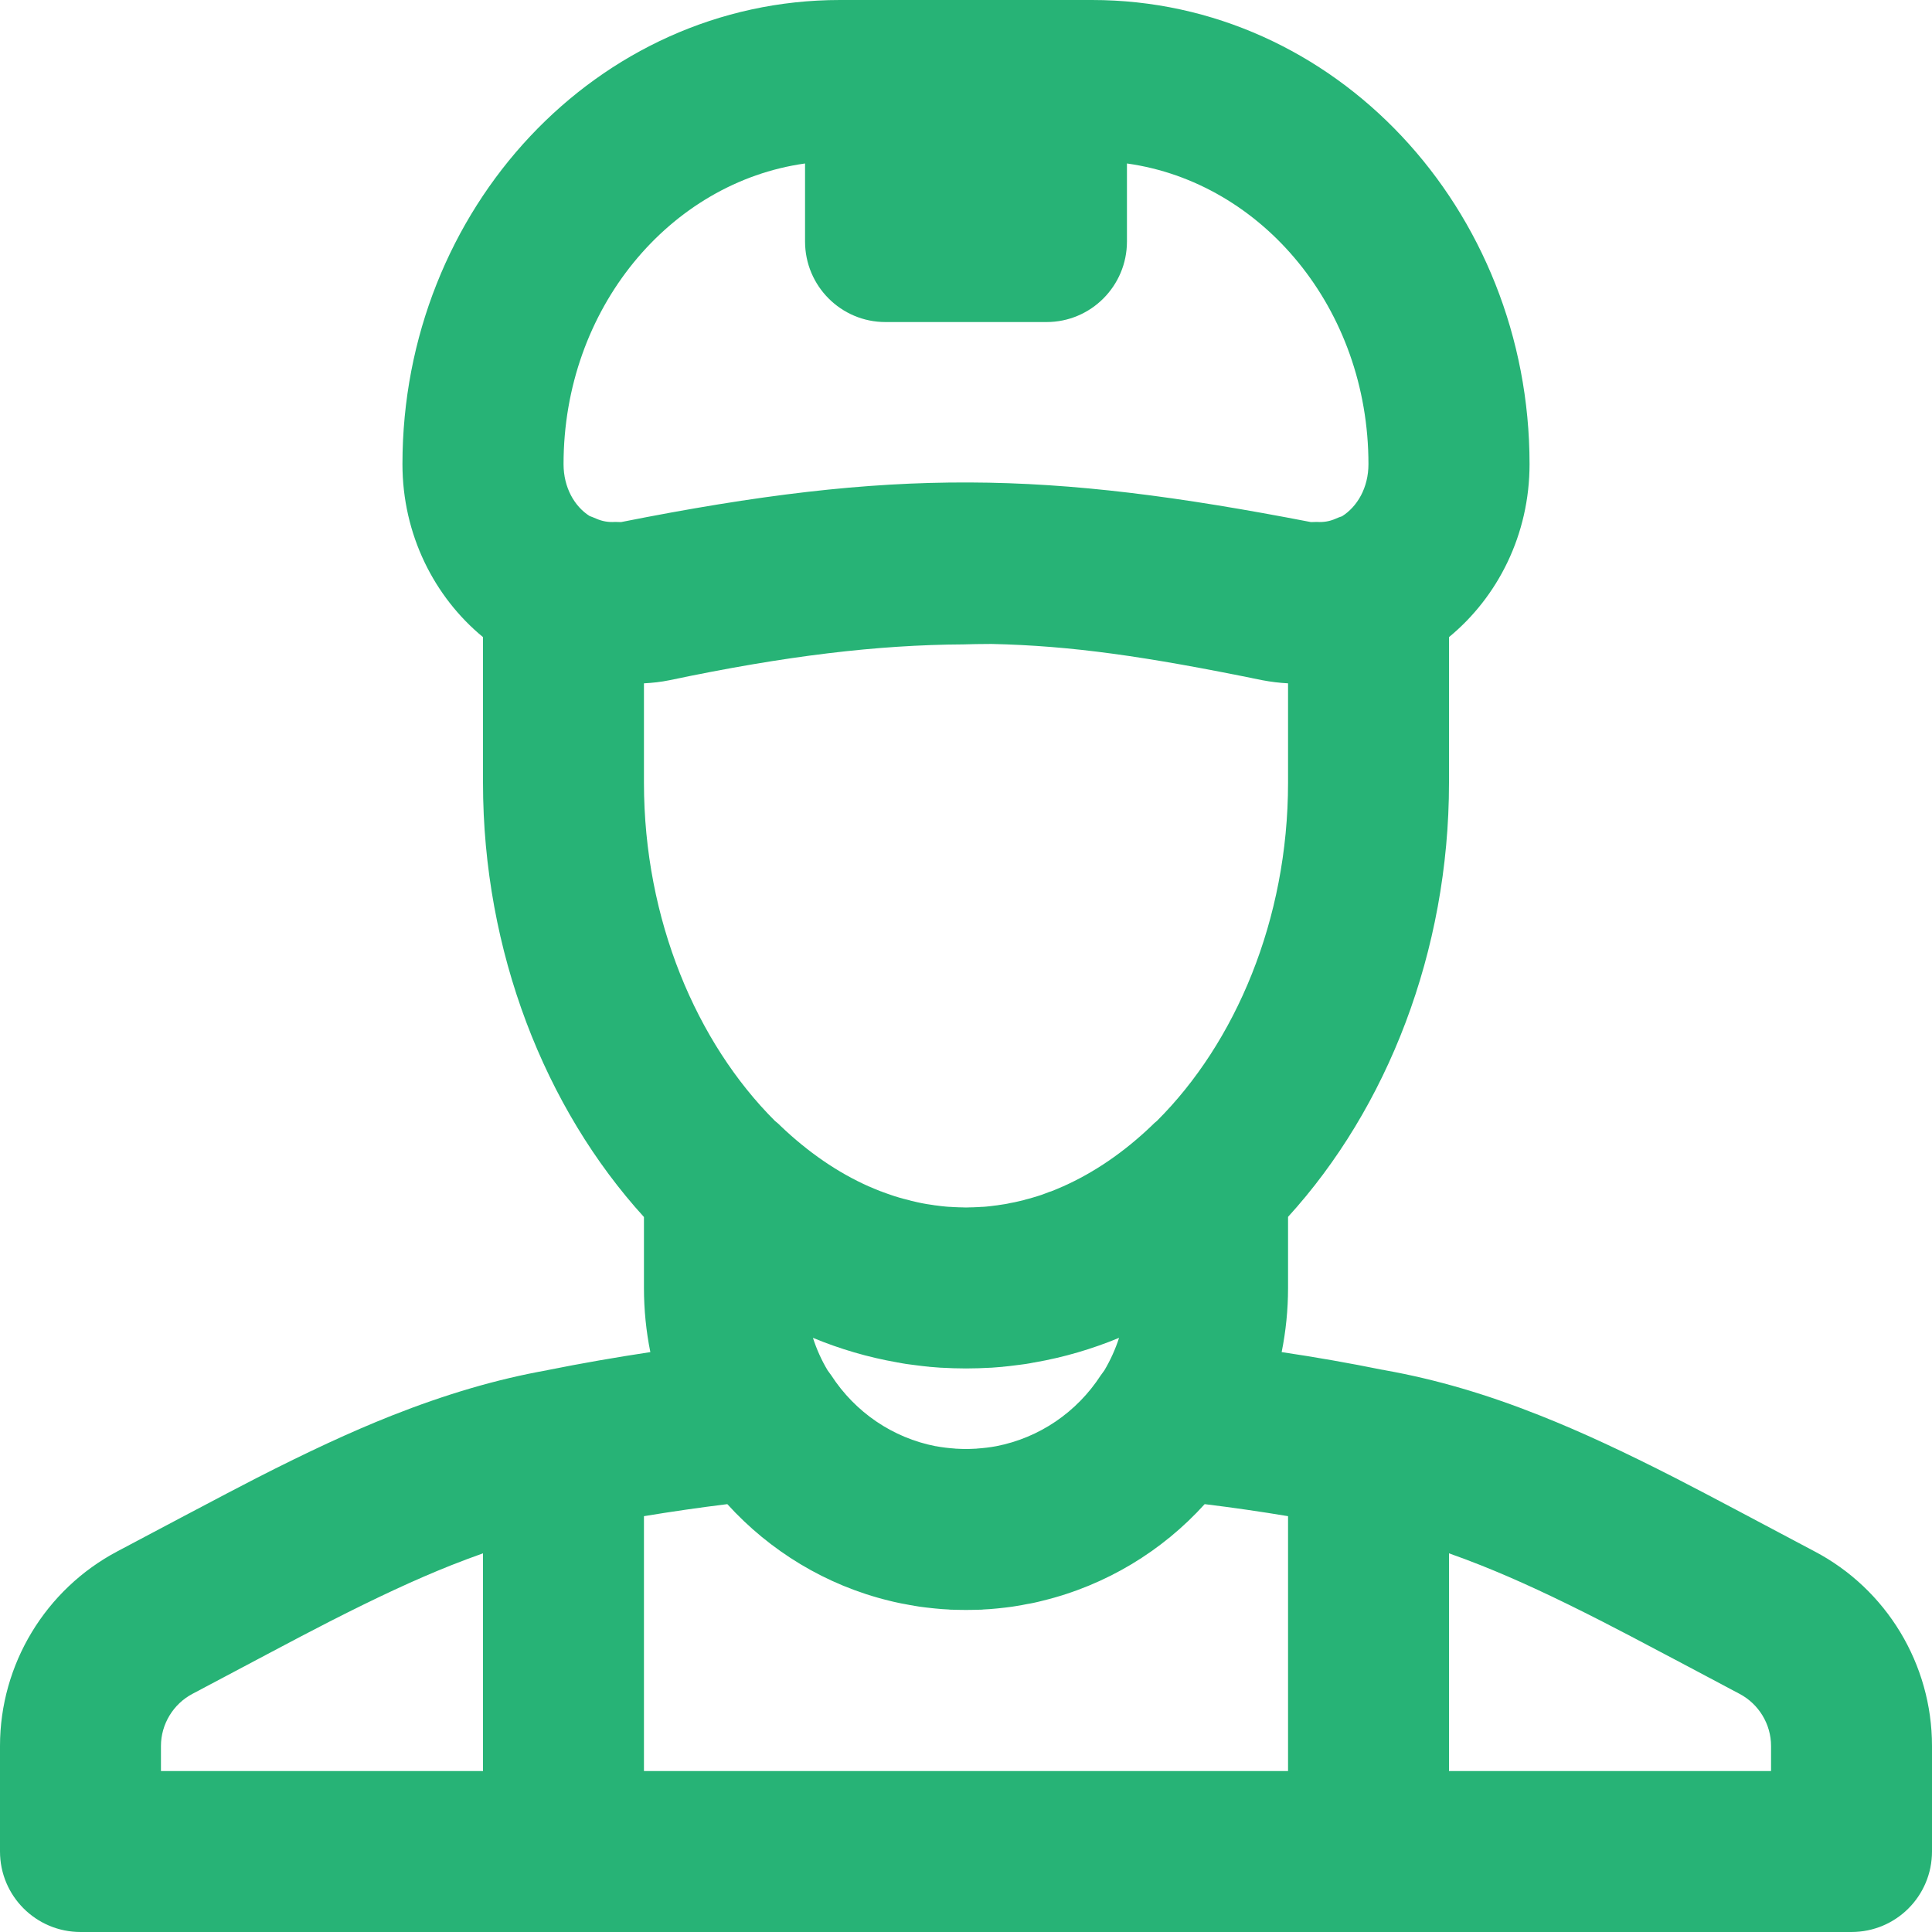 <svg width="13" height="13" viewBox="0 0 13 13" fill="none" xmlns="http://www.w3.org/2000/svg">
<path d="M1.268 10.185C1.274 10.182 1.28 10.179 1.286 10.176C1.285 10.176 1.28 10.179 1.268 10.185Z" fill="#27B376"/>
<path d="M12.208 10.438C12.105 10.383 11.713 10.176 11.714 10.176C11.534 10.081 11.402 10.011 11.273 9.945C10.928 9.769 10.643 9.636 10.366 9.526C10.007 9.383 9.666 9.282 9.319 9.22C9.318 9.219 9.316 9.219 9.314 9.219C9.31 9.218 9.306 9.217 9.302 9.217C9.08 9.172 8.853 9.132 8.624 9.098C8.652 8.959 8.667 8.814 8.667 8.667V8.188C9.333 7.457 9.75 6.403 9.75 5.267V4.287C10.079 4.016 10.292 3.597 10.292 3.123C10.292 1.406 8.983 0 7.348 0H5.652C4.017 0 2.708 1.406 2.708 3.123C2.708 3.597 2.922 4.017 3.25 4.287V5.267C3.25 6.403 3.667 7.457 4.333 8.189V8.667C4.333 8.814 4.348 8.959 4.376 9.098C4.145 9.133 3.914 9.173 3.685 9.219C3.685 9.219 3.685 9.219 3.684 9.219C3.683 9.219 3.682 9.219 3.682 9.22C3.343 9.28 2.998 9.382 2.634 9.526C2.357 9.636 2.072 9.769 1.727 9.945C1.598 10.011 1.466 10.081 1.286 10.176C1.289 10.174 0.895 10.383 0.791 10.438C0.306 10.694 0 11.199 0 11.748V12.458C0 12.758 0.243 13 0.542 13H12.458C12.758 13 13 12.758 13 12.458V11.748C13 11.199 12.695 10.693 12.208 10.438ZM6.704 9.731C6.662 9.739 6.618 9.744 6.575 9.747C6.571 9.748 6.566 9.748 6.562 9.748C6.542 9.749 6.521 9.75 6.5 9.75C6.5 9.75 6.5 9.75 6.5 9.75C6.479 9.75 6.458 9.749 6.438 9.748C6.434 9.748 6.429 9.748 6.425 9.747C6.382 9.744 6.339 9.739 6.297 9.731C6.296 9.731 6.296 9.731 6.295 9.731C6.008 9.675 5.755 9.504 5.593 9.254C5.585 9.243 5.577 9.232 5.569 9.221C5.528 9.153 5.495 9.079 5.47 9.002C5.651 9.077 5.841 9.133 6.036 9.167C6.038 9.168 6.04 9.168 6.043 9.168C6.062 9.172 6.08 9.175 6.099 9.178C6.112 9.18 6.125 9.181 6.137 9.183C6.147 9.184 6.158 9.186 6.168 9.187C6.194 9.191 6.22 9.193 6.246 9.196C6.248 9.196 6.25 9.196 6.253 9.197C6.278 9.199 6.304 9.201 6.33 9.203C6.331 9.203 6.332 9.203 6.333 9.203C6.388 9.206 6.444 9.208 6.5 9.208C6.556 9.208 6.612 9.206 6.667 9.203C6.668 9.203 6.669 9.203 6.67 9.203C6.696 9.201 6.722 9.199 6.747 9.197C6.749 9.196 6.752 9.196 6.754 9.196C6.78 9.193 6.806 9.191 6.832 9.187C6.843 9.186 6.853 9.184 6.864 9.183C6.876 9.181 6.888 9.18 6.901 9.178C6.92 9.175 6.939 9.172 6.957 9.168C6.96 9.168 6.962 9.168 6.964 9.167C7.159 9.133 7.349 9.077 7.53 9.002C7.505 9.079 7.472 9.152 7.431 9.221C7.423 9.232 7.415 9.243 7.407 9.254C7.245 9.504 6.992 9.675 6.704 9.731C6.704 9.731 6.704 9.731 6.704 9.731ZM8.667 5.267C8.667 6.189 8.312 7.017 7.785 7.542C7.773 7.552 7.761 7.562 7.75 7.574C7.563 7.753 7.362 7.89 7.153 7.983C7.151 7.984 7.15 7.985 7.148 7.985C7.124 7.996 7.099 8.006 7.074 8.016C7.07 8.017 7.066 8.019 7.061 8.02C7.044 8.027 7.026 8.033 7.008 8.04C6.998 8.043 6.989 8.046 6.98 8.049C6.96 8.055 6.941 8.061 6.922 8.066C6.91 8.069 6.898 8.072 6.886 8.076C6.876 8.078 6.866 8.081 6.856 8.083C6.836 8.088 6.817 8.092 6.798 8.095C6.787 8.098 6.775 8.1 6.764 8.102C6.751 8.104 6.737 8.106 6.724 8.108C6.714 8.11 6.705 8.111 6.695 8.112C6.675 8.115 6.655 8.117 6.635 8.119C6.624 8.12 6.612 8.121 6.601 8.121C6.588 8.122 6.576 8.123 6.563 8.123C6.552 8.124 6.54 8.124 6.529 8.124C6.519 8.124 6.51 8.125 6.5 8.125C6.49 8.125 6.481 8.124 6.471 8.124C6.46 8.124 6.449 8.124 6.437 8.123C6.424 8.123 6.412 8.122 6.399 8.121C6.388 8.121 6.377 8.12 6.366 8.119C6.345 8.117 6.325 8.115 6.305 8.112C6.295 8.111 6.286 8.11 6.276 8.108C6.263 8.106 6.249 8.104 6.236 8.102C6.225 8.1 6.214 8.098 6.203 8.096C6.183 8.092 6.164 8.088 6.145 8.083C6.134 8.081 6.124 8.078 6.114 8.075C6.102 8.072 6.09 8.069 6.078 8.066C6.059 8.061 6.039 8.055 6.02 8.049C6.011 8.046 6.002 8.043 5.993 8.04C5.974 8.033 5.955 8.027 5.937 8.02C5.933 8.018 5.93 8.017 5.926 8.016C5.901 8.006 5.876 7.996 5.851 7.985C5.85 7.984 5.849 7.984 5.848 7.984C5.638 7.891 5.437 7.753 5.25 7.574C5.239 7.562 5.226 7.552 5.214 7.542C4.688 7.017 4.333 6.189 4.333 5.267V4.598C4.39 4.595 4.447 4.589 4.505 4.577C5.284 4.413 5.905 4.339 6.483 4.336C6.527 4.335 6.527 4.335 6.565 4.334C6.623 4.333 6.648 4.333 6.672 4.333C7.209 4.345 7.703 4.415 8.494 4.577C8.552 4.588 8.609 4.595 8.667 4.598V5.267H8.667ZM5.417 1.1V1.625C5.417 1.924 5.659 2.167 5.958 2.167H7.042C7.341 2.167 7.583 1.924 7.583 1.625V1.1C8.493 1.227 9.208 2.077 9.208 3.123C9.208 3.282 9.133 3.409 9.03 3.474C9.016 3.478 9.002 3.484 8.988 3.49C8.948 3.508 8.906 3.515 8.861 3.512L8.821 3.513C7.038 3.168 6.02 3.147 4.179 3.513L4.139 3.512C4.094 3.515 4.053 3.508 4.012 3.49C3.997 3.483 3.982 3.478 3.967 3.472C3.866 3.408 3.792 3.281 3.792 3.123C3.792 2.077 4.507 1.227 5.417 1.1ZM5.984 10.771C6.004 10.776 6.025 10.781 6.045 10.785C6.059 10.788 6.072 10.791 6.086 10.793C6.11 10.798 6.134 10.802 6.158 10.806C6.168 10.808 6.178 10.809 6.188 10.811C6.216 10.815 6.244 10.818 6.272 10.821C6.278 10.822 6.285 10.822 6.291 10.823C6.322 10.826 6.354 10.829 6.386 10.83C6.389 10.831 6.392 10.831 6.395 10.831C6.43 10.832 6.465 10.833 6.5 10.833H6.5C6.5 10.833 6.5 10.833 6.5 10.833C6.535 10.833 6.57 10.832 6.605 10.831C6.608 10.831 6.611 10.831 6.614 10.83C6.646 10.829 6.677 10.826 6.709 10.823C6.715 10.822 6.722 10.822 6.728 10.821C6.756 10.818 6.784 10.815 6.811 10.811C6.822 10.809 6.832 10.808 6.842 10.806C6.866 10.802 6.89 10.798 6.913 10.793C6.927 10.791 6.942 10.788 6.956 10.785C6.976 10.781 6.995 10.776 7.015 10.771C7.442 10.667 7.82 10.437 8.106 10.121C8.294 10.144 8.481 10.171 8.667 10.202V11.917H4.333V10.202C4.52 10.171 4.707 10.144 4.894 10.121C5.18 10.436 5.557 10.667 5.984 10.771ZM1.083 11.748C1.083 11.602 1.166 11.465 1.296 11.397C1.401 11.341 1.793 11.133 1.794 11.133C1.969 11.04 2.097 10.973 2.22 10.91C2.538 10.748 2.793 10.629 3.034 10.533C3.108 10.504 3.179 10.477 3.25 10.452V11.917H1.083V11.748ZM11.917 11.917H9.75V10.452C9.821 10.477 9.893 10.504 9.966 10.533C10.207 10.629 10.463 10.748 10.78 10.91C10.903 10.973 11.031 11.04 11.206 11.133C11.205 11.132 11.599 11.341 11.704 11.397C11.834 11.465 11.917 11.601 11.917 11.748V11.917Z" fill="#27B376"/>
<path d="M11.714 10.176C11.72 10.179 11.726 10.182 11.732 10.185C11.72 10.179 11.714 10.176 11.714 10.176Z" fill="#27B376"/>
</svg>
